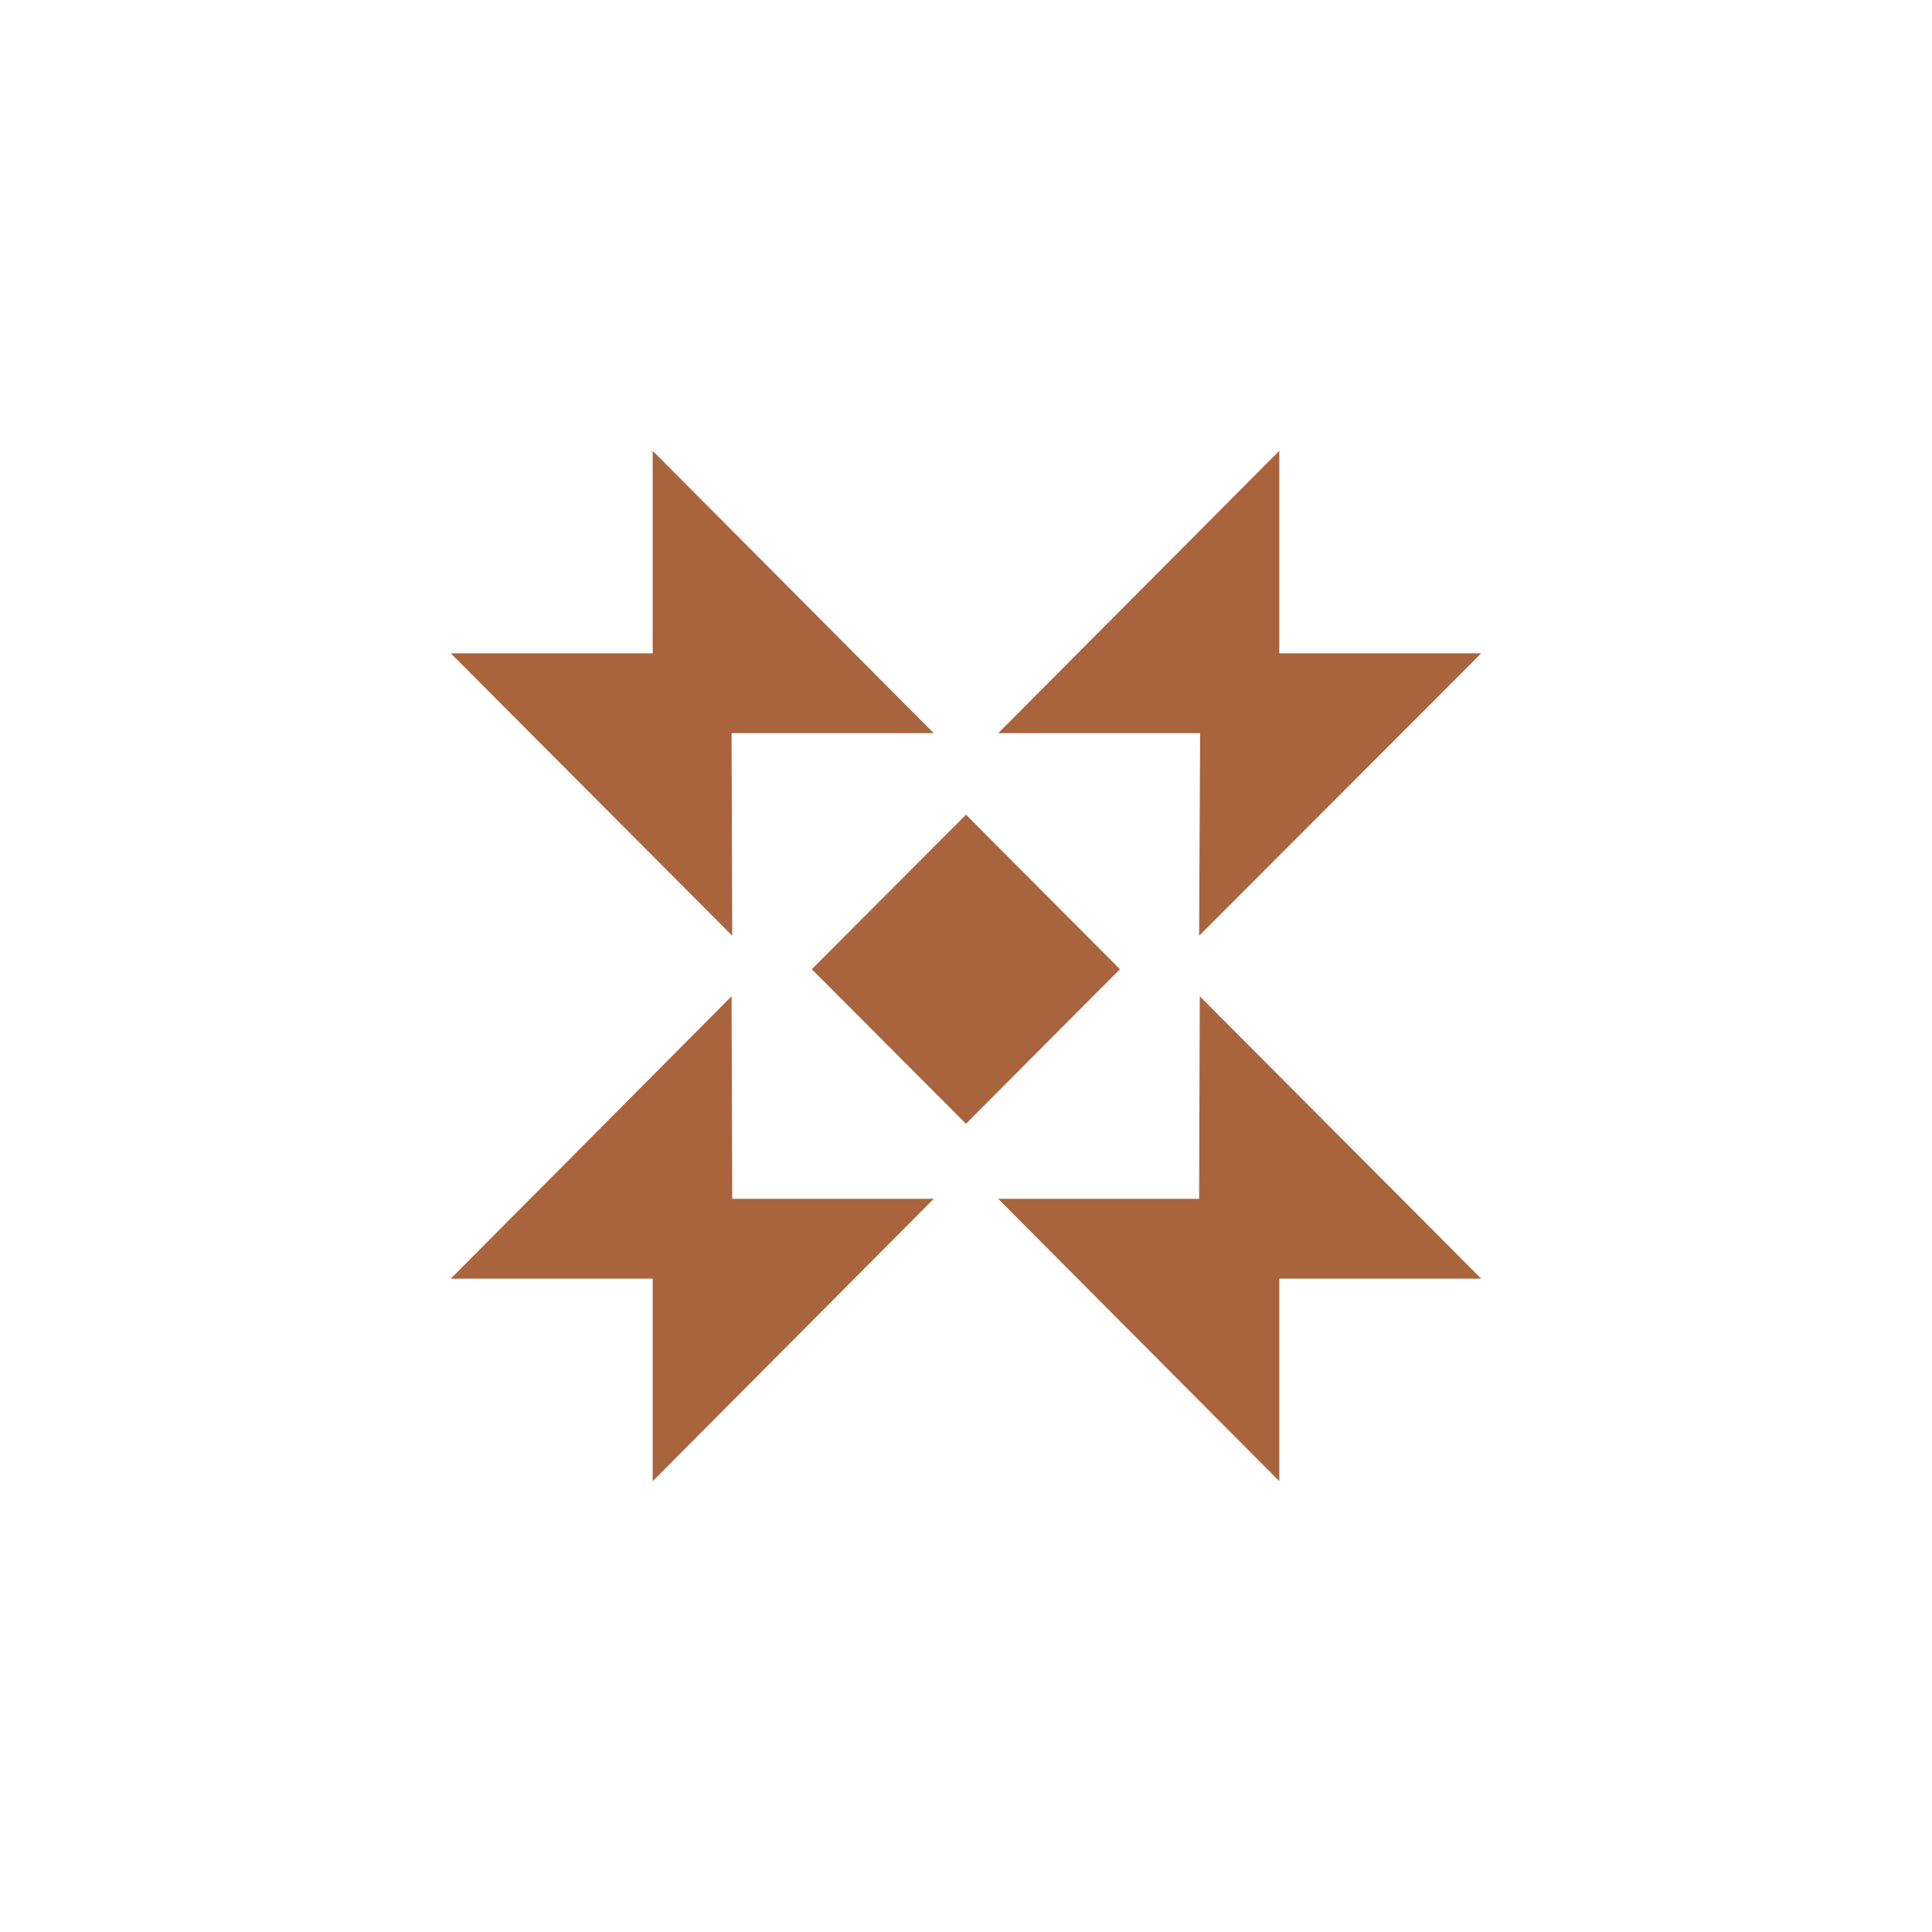 <svg data-name="Layer 1"
  xmlns="http://www.w3.org/2000/svg" viewBox="0 0 60 60">
  <defs>
    <style>.cls-1{fill:#a9643d;}</style>
  </defs>
  <path class="cls-1" d="M30,25.3l-4.79,4.8L30,34.9l4.78-4.8Zm-7.28-2.53H29L20.27,14v6.29H14l8.74,8.77Zm0,8.17L14,39.71h6.27V46L29,37.23H22.74Zm14.52-1.88L46,20.29H39.73V14L31,22.77h6.27Zm0,8.17H31L39.73,46V39.71H46l-8.74-8.77Z"/>
</svg>